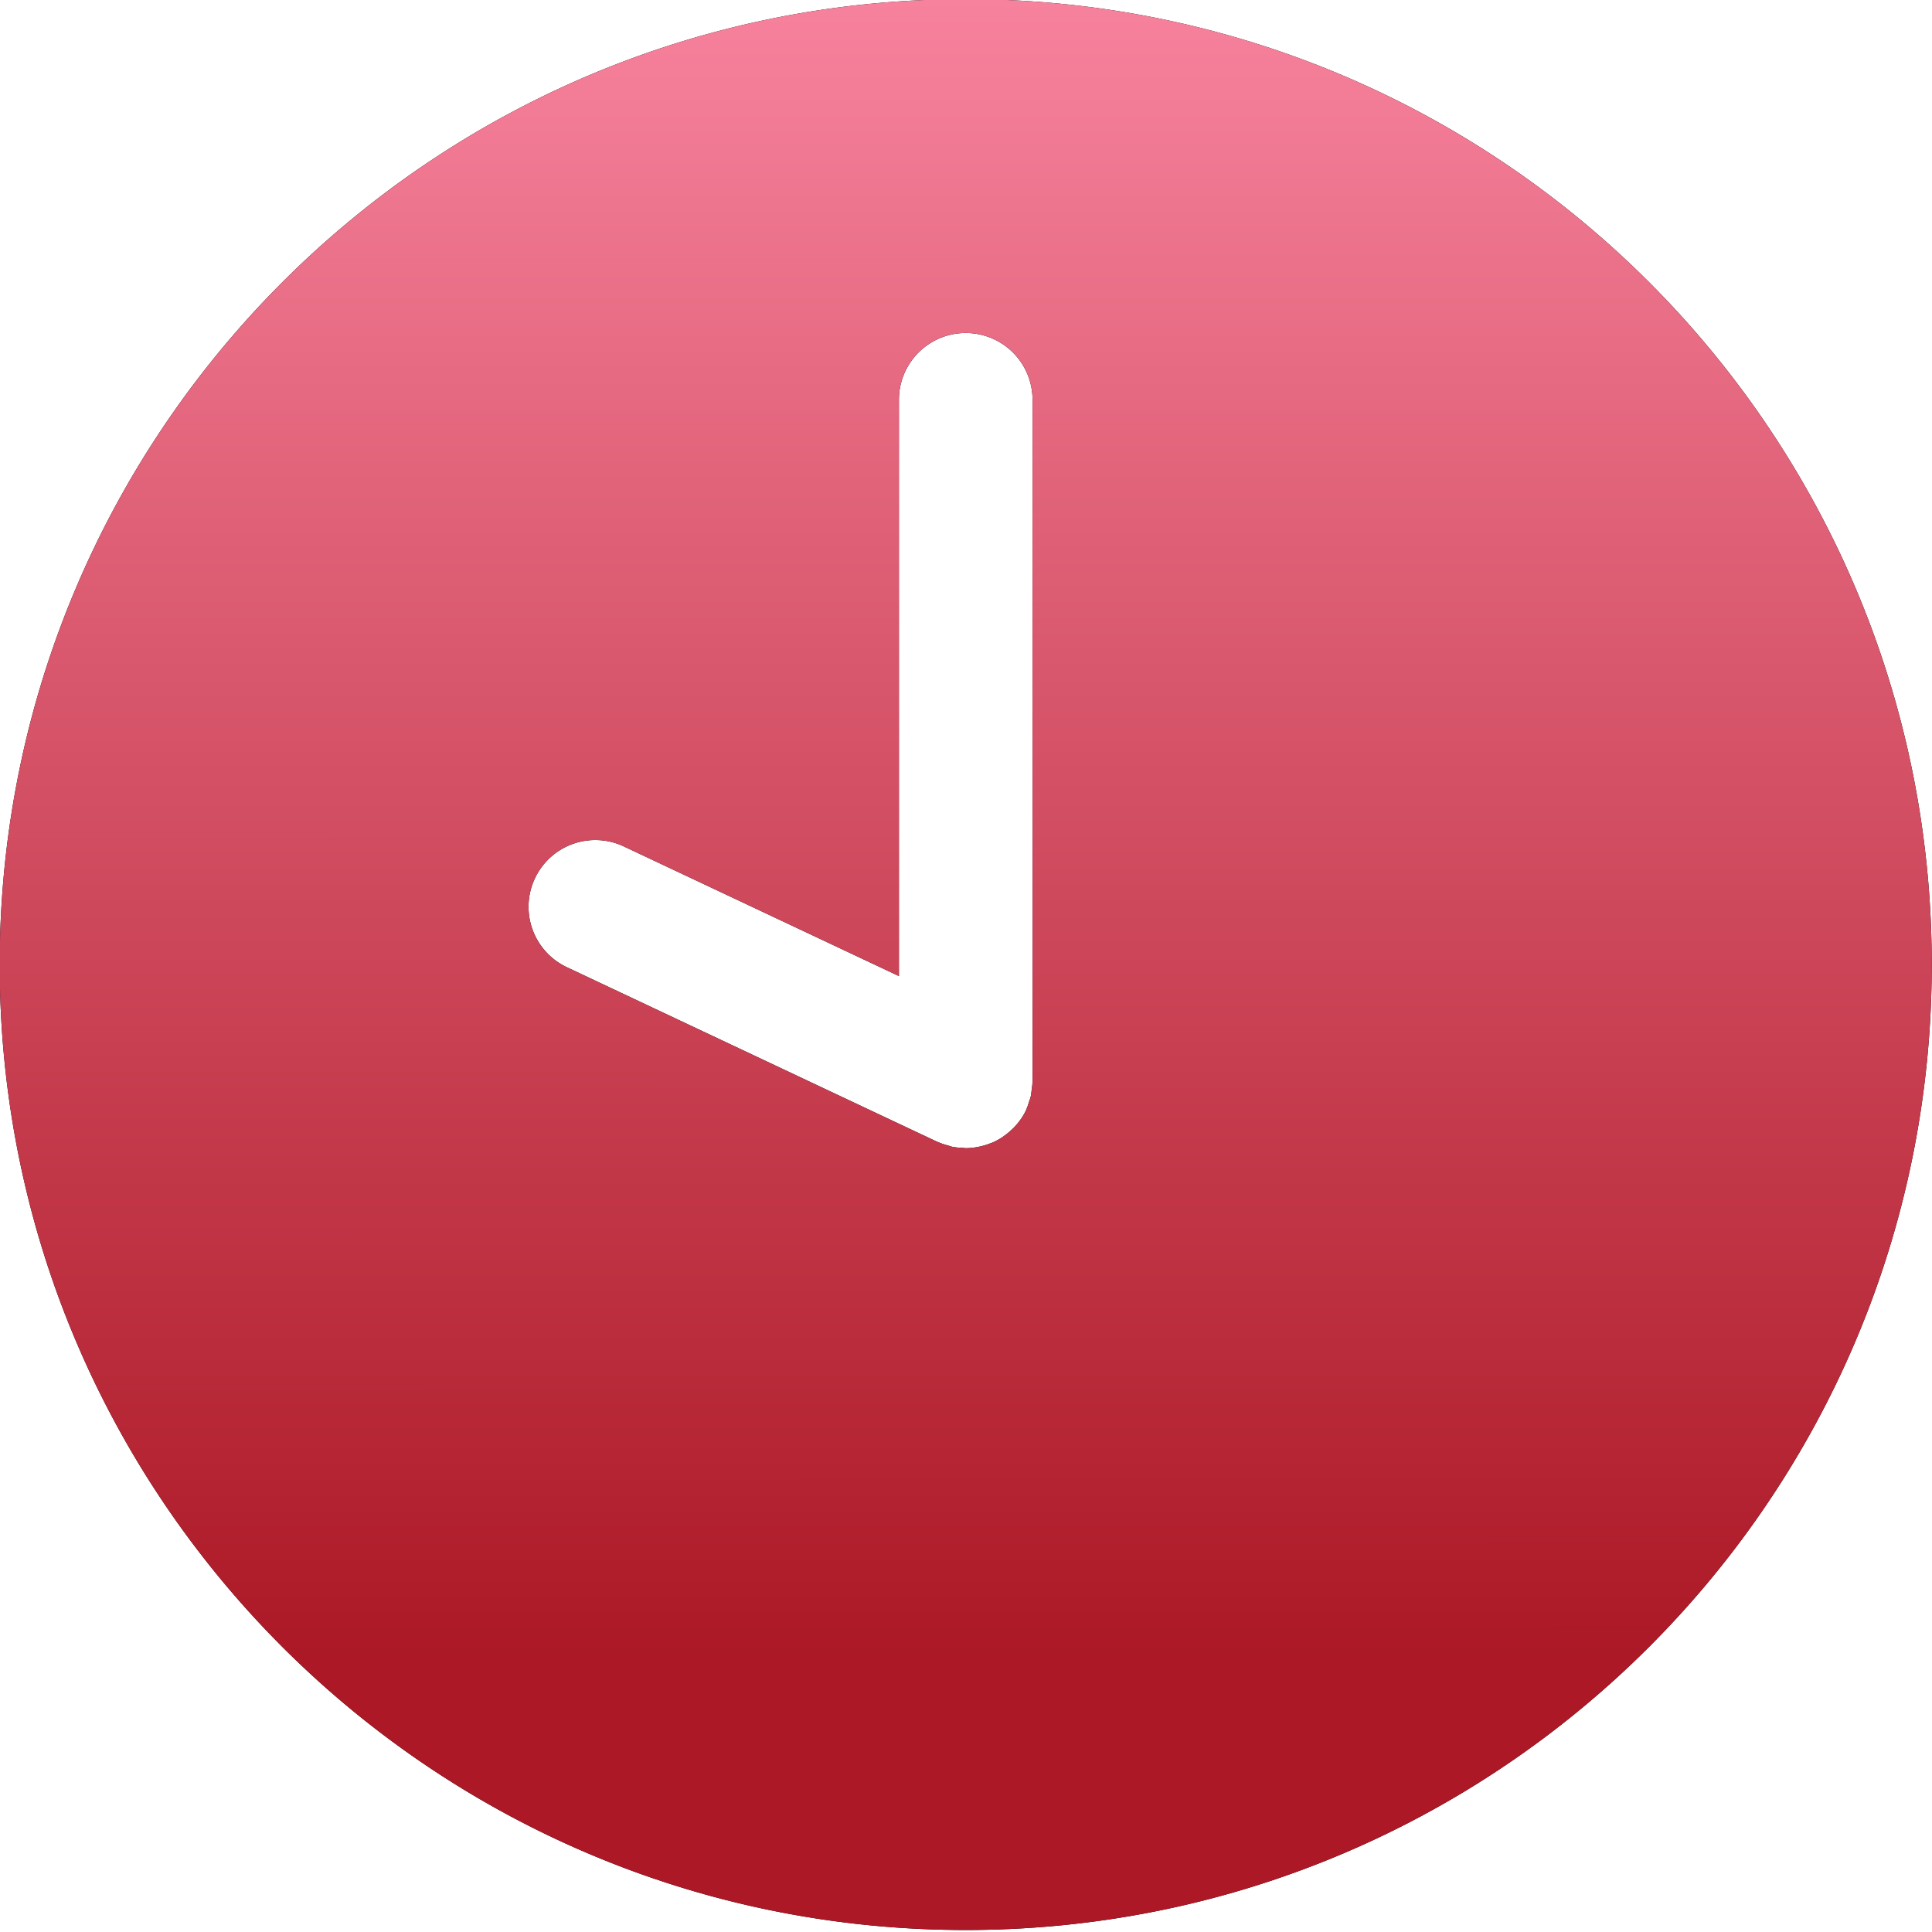<svg xmlns="http://www.w3.org/2000/svg" width="110" height="110" viewBox="0 0 110 110"><defs><linearGradient id="bdeqa" x1="54.99" x2="54.98" y1="109.89" y2="-.05" gradientUnits="userSpaceOnUse"><stop offset="0" stop-color="#ac1825"/><stop offset=".14" stop-color="#ac1825"/><stop offset="1" stop-color="#f7829d"/></linearGradient></defs><g><g><path d="M109.986 54.918c0 30.356-24.627 54.968-55.003 54.968-30.375 0-55-24.612-55-54.968 0-30.357 24.625-54.967 55-54.967 30.377 0 55.003 24.61 55.003 54.967zM58.79 61.57h-.001V22.763a3.804 3.804 0 0 0-7.608 0v32.81l-15.664-7.381a3.801 3.801 0 1 0-3.245 6.877l21.09 9.94c.022.01.044.013.064.022.183.083.374.142.57.195.066.018.13.046.196.061.21.045.429.062.65.07.046.002.094.016.14.016a3.82 3.82 0 0 0 .87-.109c.176-.04.345-.095.512-.159.044-.017.089-.028.132-.047.198-.086.388-.19.57-.309.045-.03.087-.064.13-.095.142-.1.275-.211.402-.332.042-.039.083-.076.123-.117.143-.15.28-.31.4-.485l.022-.029a3.75 3.75 0 0 0 .284-.499c.01-.022.013-.045.024-.067.056-.127.096-.26.139-.394.036-.112.078-.221.103-.332.024-.107.03-.218.045-.326.02-.145.042-.29.045-.434 0-.023.007-.046.007-.068z"/><path fill="url(#bdeqa)" d="M109.986 54.918c0 30.356-24.627 54.968-55.003 54.968-30.375 0-55-24.612-55-54.968 0-30.357 24.625-54.967 55-54.967 30.377 0 55.003 24.61 55.003 54.967zM58.79 61.57h-.001V22.763a3.804 3.804 0 0 0-7.608 0v32.81l-15.664-7.381a3.801 3.801 0 1 0-3.245 6.877l21.09 9.94c.022.01.044.013.064.022.183.083.374.142.57.195.066.018.13.046.196.061.21.045.429.062.65.07.046.002.094.016.14.016a3.82 3.82 0 0 0 .87-.109c.176-.04.345-.095.512-.159.044-.017.089-.028.132-.047.198-.086.388-.19.57-.309.045-.03.087-.064.13-.095.142-.1.275-.211.402-.332.042-.039.083-.076.123-.117.143-.15.28-.31.4-.485l.022-.029a3.75 3.75 0 0 0 .284-.499c.01-.022.013-.045.024-.067.056-.127.096-.26.139-.394.036-.112.078-.221.103-.332.024-.107.03-.218.045-.326.02-.145.042-.29.045-.434 0-.023.007-.046.007-.068z"/></g></g></svg>